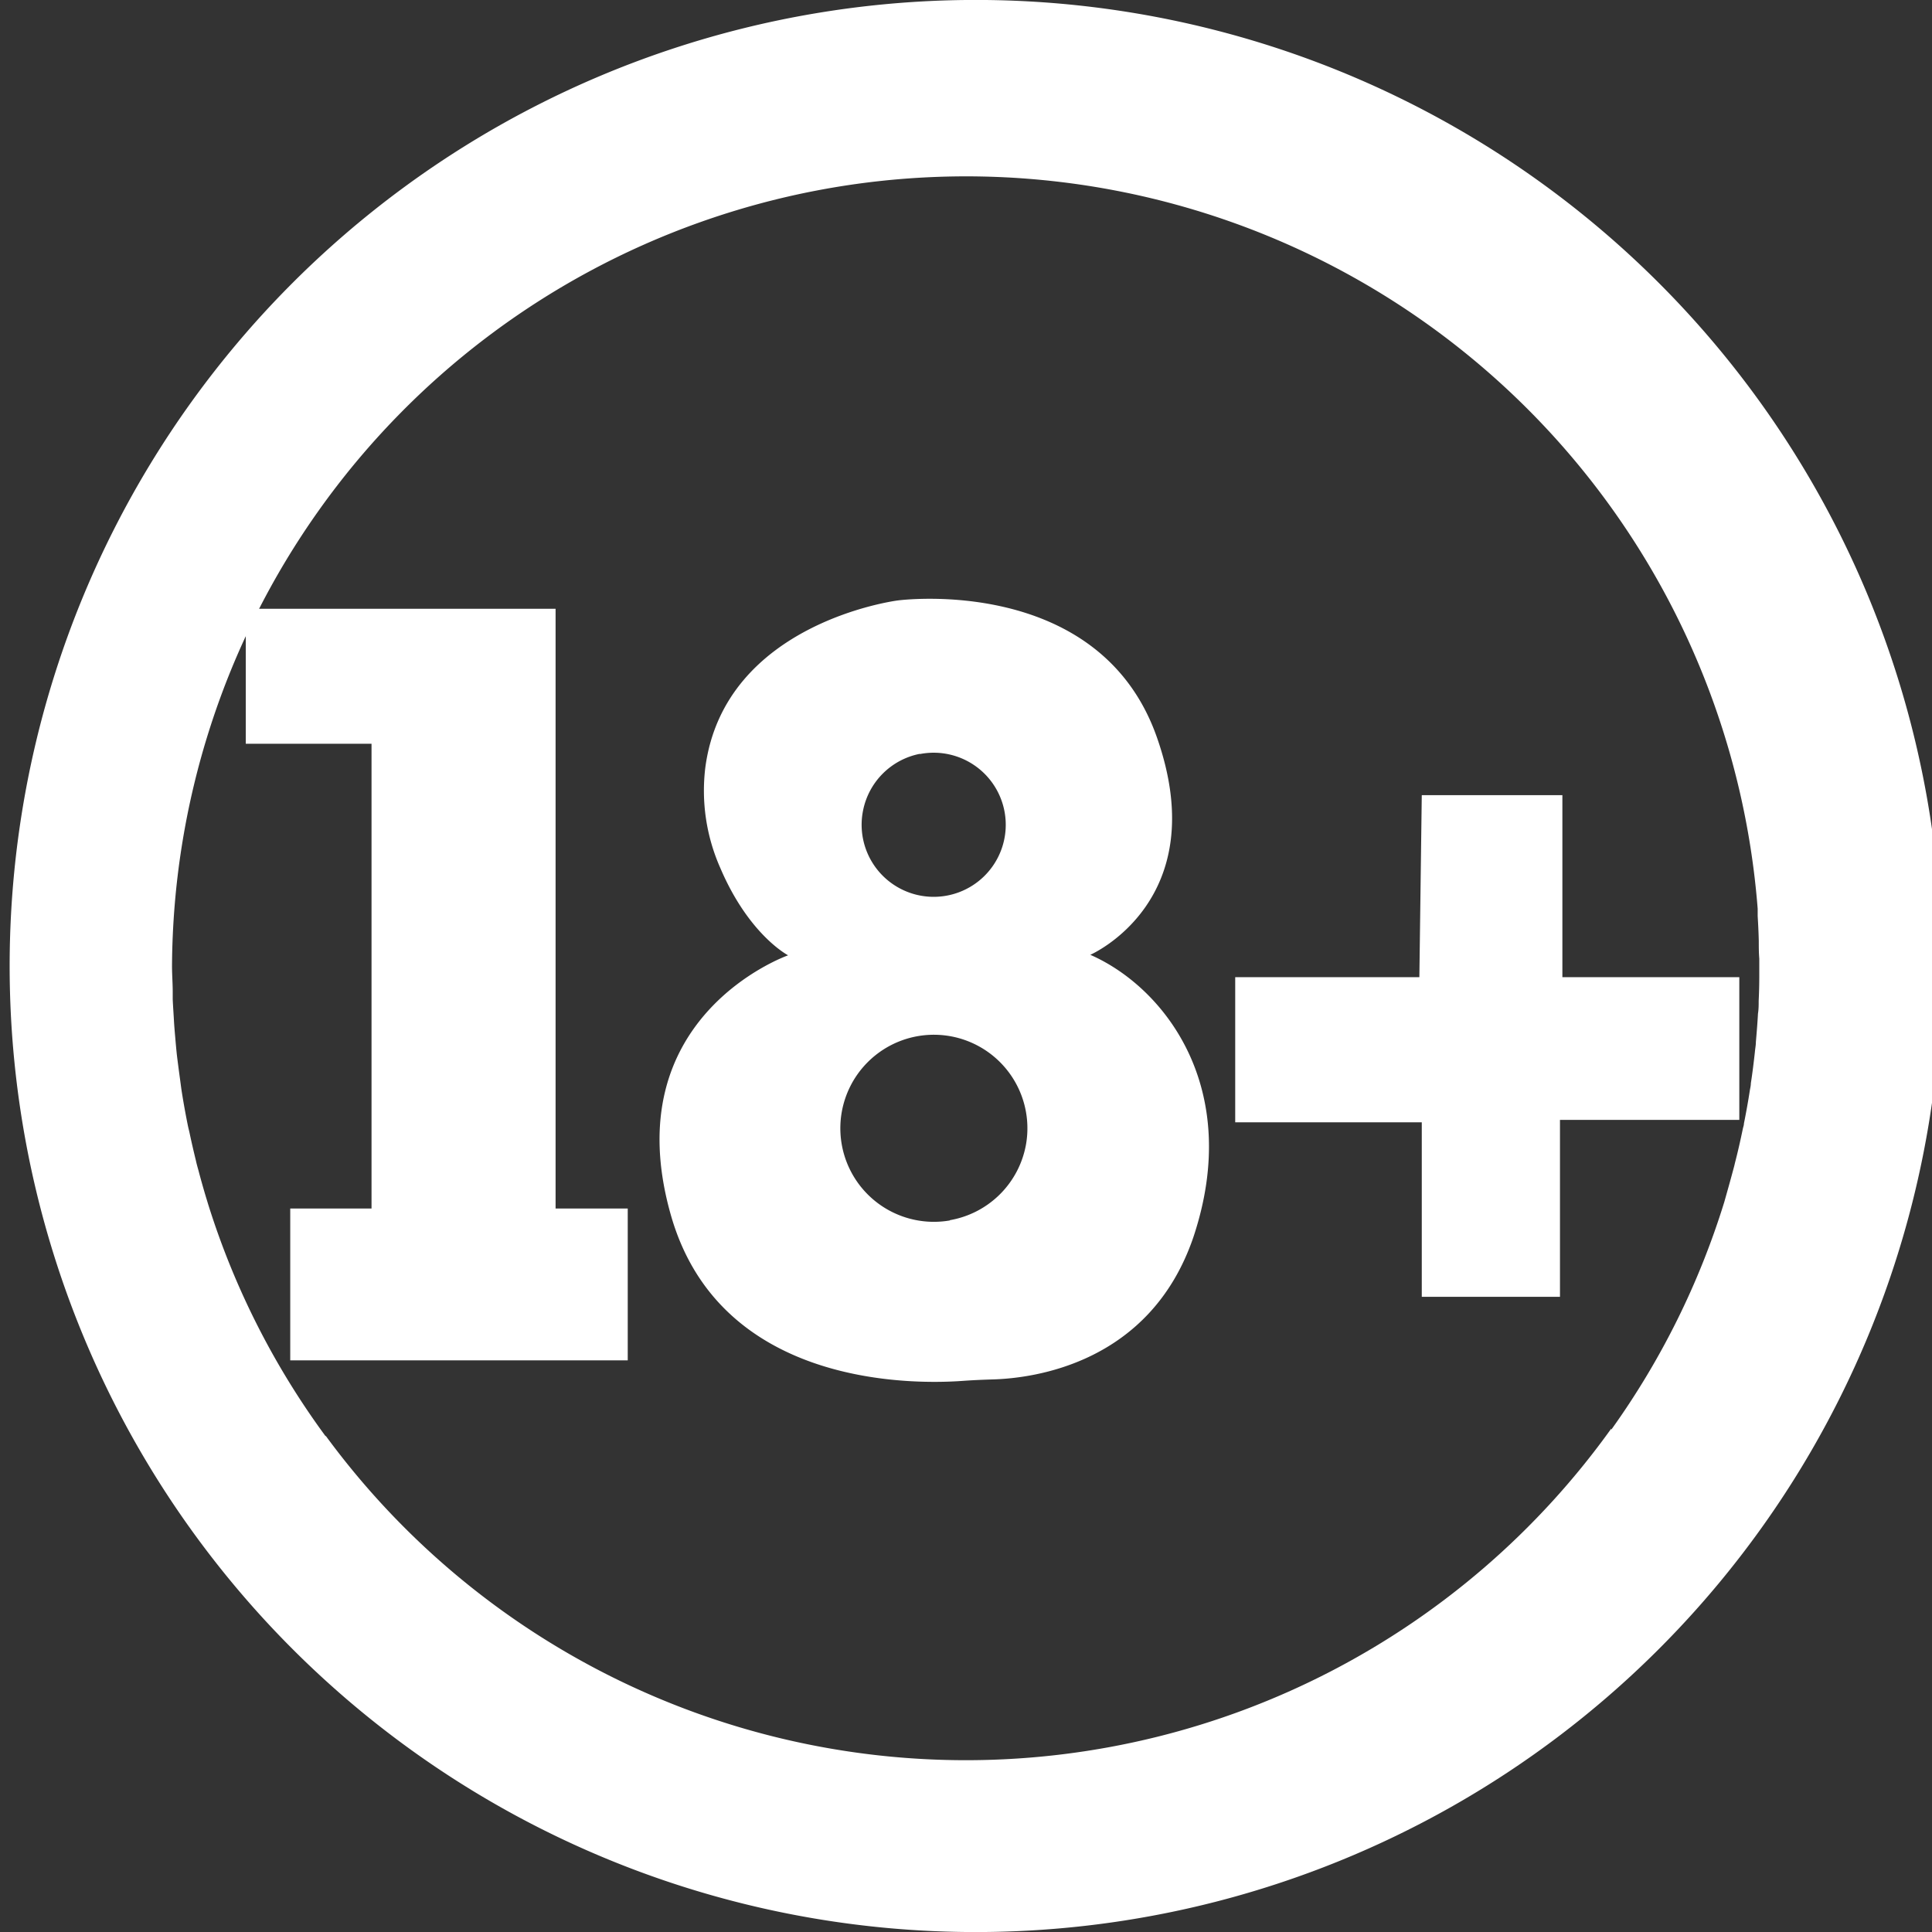 <svg xmlns="http://www.w3.org/2000/svg" viewBox="0 0 192.51 192.51"><rect x="0" y="0" width="192.51" height="192.51" fill="#333333" stroke="none"/><g id="Layer_2" data-name="Layer 2"><g id="Layer_1-2" data-name="Layer 1"><path d="M96.24,0a96.26,96.26,0,0,0,0,192.51h0A96.26,96.26,0,1,0,96.24,0Zm64.31,142.46v-.11a79.1,79.1,0,0,1-128.1.71v.06a78.6,78.6,0,0,1-11.67-23c-.08-.25-.15-.5-.23-.75-.27-.9-.53-1.81-.77-2.73-.09-.32-.18-.63-.26-1-.23-.94-.45-1.89-.65-2.84-.06-.25-.12-.49-.17-.74-.23-1.15-.44-2.31-.62-3.48-.06-.42-.11-.84-.17-1.26-.1-.74-.2-1.49-.29-2.24-.06-.57-.11-1.14-.16-1.72s-.1-1.14-.13-1.71-.09-1.38-.12-2.07c0-.26,0-.51,0-.77,0-.84-.07-1.69-.07-2.55a79.12,79.12,0,0,1,158-5.71c0,.24,0,.48,0,.72.05.83.09,1.65.11,2.48,0,.59,0,1.18.05,1.77,0,.25,0,.5,0,.74s0,.67,0,1q0,1.23-.06,2.46c0,.43,0,.85-.07,1.28-.05.95-.13,1.89-.21,2.84,0,.32-.07.65-.1,1-.11,1-.24,2.07-.4,3.1,0,.23-.06.47-.1.7-.17,1.11-.37,2.21-.59,3.31,0,.16-.06.32-.1.48-.24,1.16-.5,2.32-.8,3.47l-.06.26c-.32,1.21-.66,2.42-1,3.62l0,0A78.9,78.9,0,0,1,160.55,142.46Z" fill="#ffffff"/><polygon points="37.02 120.42 28.92 120.42 28.92 135.55 62.55 135.55 62.55 120.42 55.36 120.42 55.36 60.66 24.49 60.66 24.49 74.11 37.02 74.11 37.02 120.42" fill="#ffffff"/><polygon points="141.67 79.23 155.68 79.23 155.68 97.37 173.31 97.37 173.31 111.59 155.44 111.59 155.44 129.22 141.67 129.22 141.67 111.83 123.08 111.83 123.08 97.37 141.43 97.37 141.67 79.23" fill="#ffffff"/><path d="M108.64,95.14s12.37-5.38,6.63-21.69S89.46,59.83,89.46,59.83,72.2,62,70.28,76.48a19,19,0,0,0,1.49,10c2.85,6.69,6.76,8.71,6.76,8.71s-17.39,6.09-11.65,26C71.75,138,90.49,138,96,137.59c1-.07,1.93-.11,2.91-.14,4-.11,15.69-1.54,20-14.17C123.88,108.4,116,98.36,108.64,95.14Zm-17-20A7.18,7.18,0,1,1,86,80.75,7.18,7.18,0,0,1,91.68,75.11Zm3,46.47a9.32,9.32,0,1,1,7.6-7.61A9.32,9.32,0,0,1,94.66,121.58Z" fill="#ffffff"/></g></g></svg>